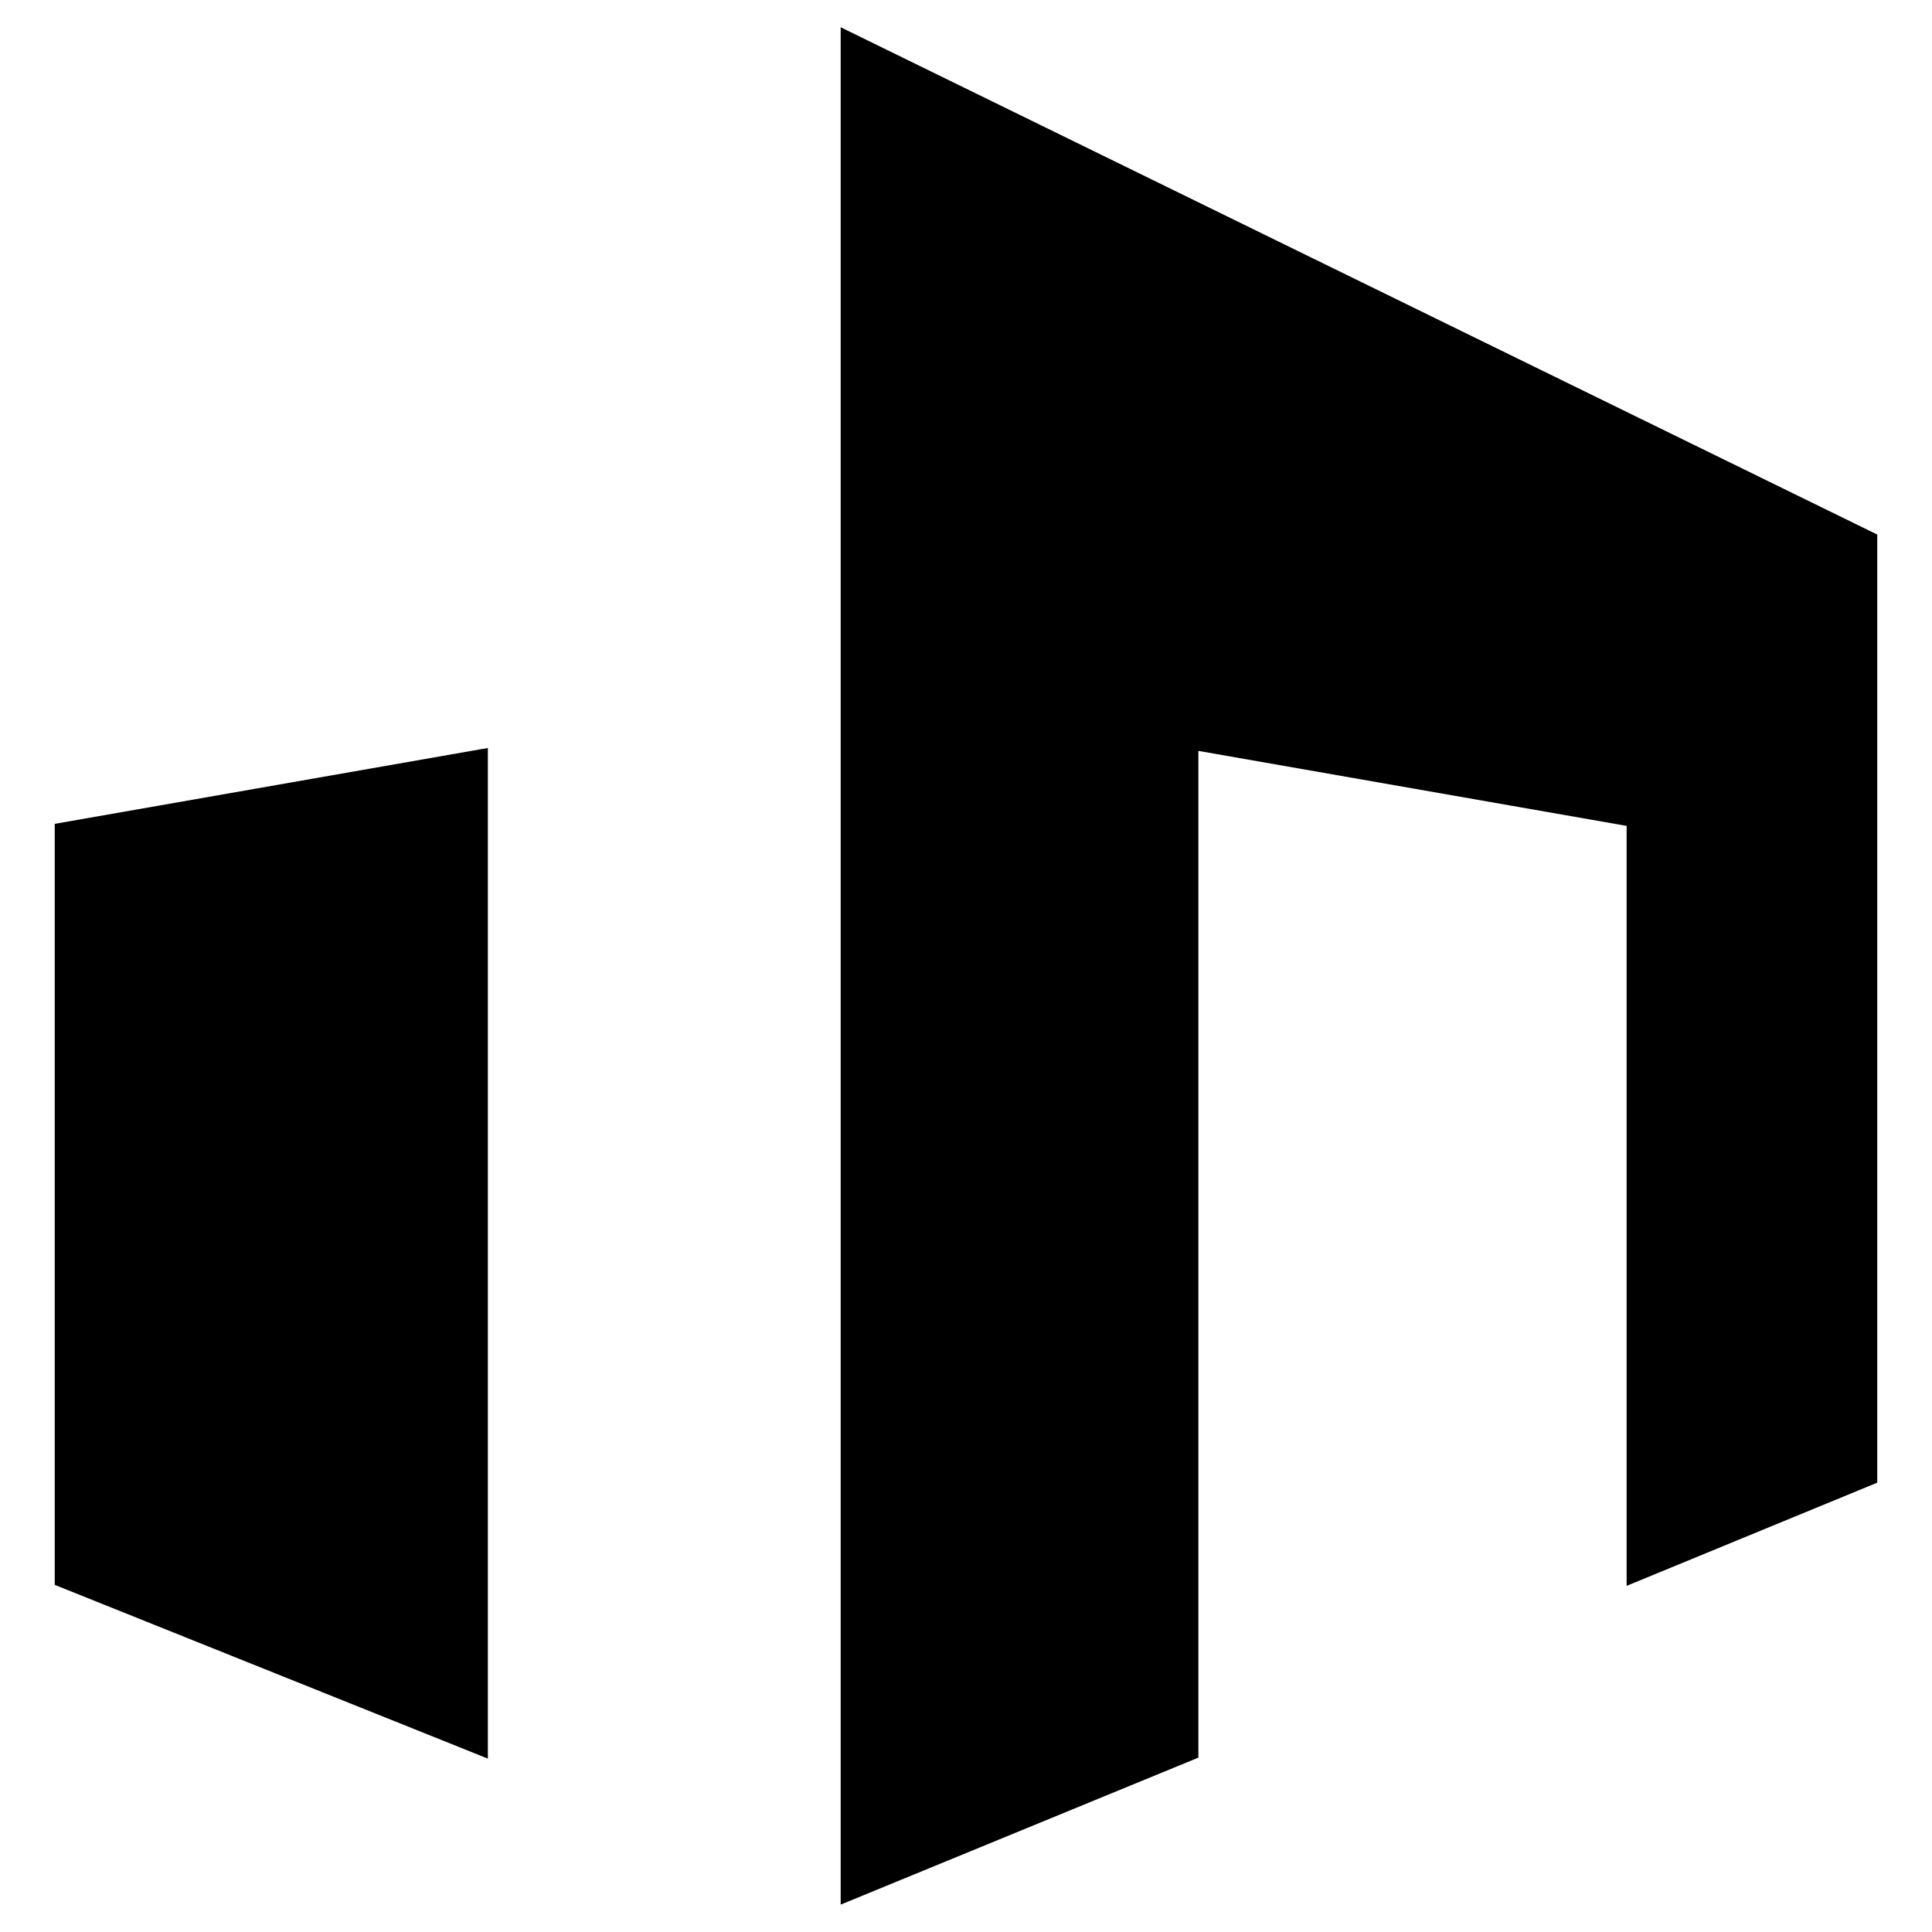 <?xml version="1.0" encoding="utf-8"?>
<!-- Generator: Adobe Illustrator 27.0.0, SVG Export Plug-In . SVG Version: 6.00 Build 0)  -->
<svg version="1.1" id="Layer_1" xmlns="http://www.w3.org/2000/svg" xmlns:xlink="http://www.w3.org/1999/xlink" x="0px" y="0px"
	 viewBox="0 0 79.4 79.4" style="enable-background:new 0 0 79.4 79.4;" xml:space="preserve">
<style type="text/css">
	.st0{stroke:#000000;stroke-width:0.1;stroke-miterlimit:10;}
</style>
<g>
	<polygon class="st0" points="34.6,22 34.6,60.9 34.6,78.2 49.2,72.2 49.2,72.2 49.2,30.8 66.9,33.9 66.9,65.1 77.1,60.9 77.1,22 
		34.6,1.2 	"/>
	<polygon class="st0" points="2.3,65.1 20,72.2 20,30.8 2.3,33.9 	"/>
</g>
</svg>
